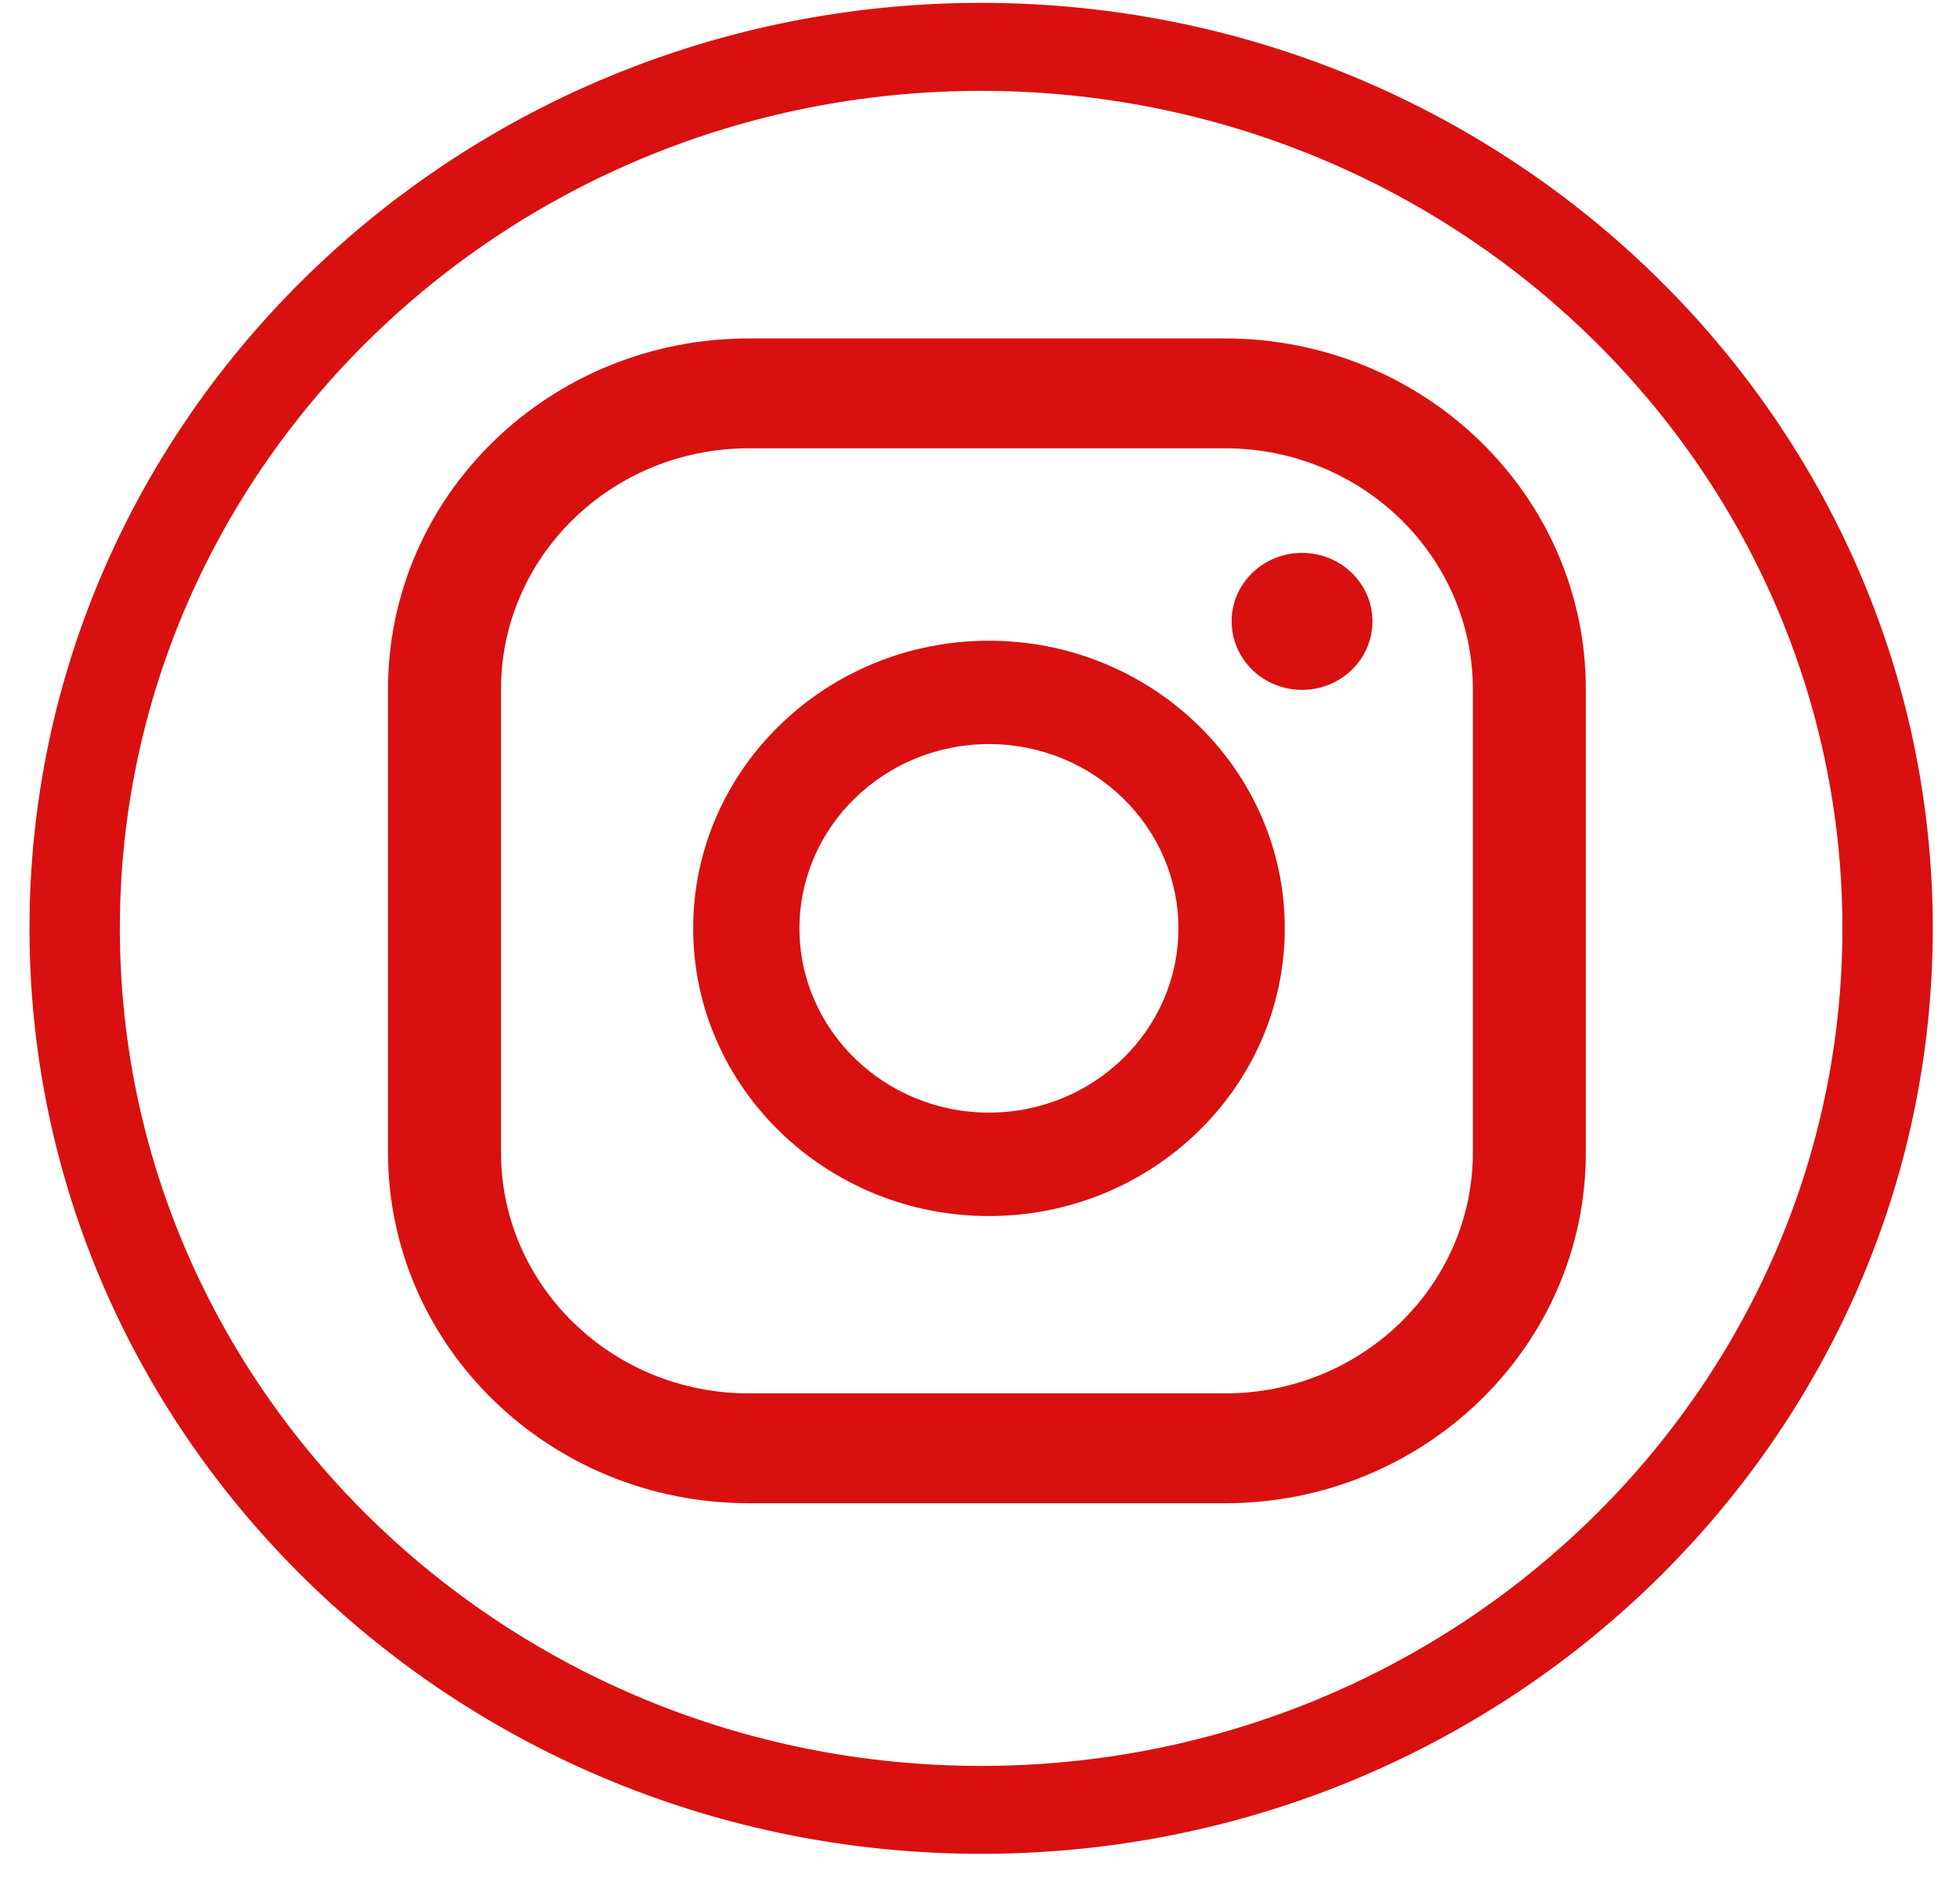<svg 
 xmlns="http://www.w3.org/2000/svg"
 xmlns:xlink="http://www.w3.org/1999/xlink"
 width="26px" height="25px">
<path fill-rule="evenodd"  fill="#d91010"
 d="M13.015,24.588 C6.054,24.588 0.391,19.081 0.391,12.313 C0.391,5.545 6.054,0.038 13.015,0.038 C19.976,0.038 25.639,5.545 25.639,12.313 C25.639,19.081 19.976,24.588 13.015,24.588 ZM13.015,1.205 C6.715,1.205 1.590,6.188 1.590,12.313 C1.590,18.439 6.715,23.422 13.015,23.422 C19.315,23.422 24.440,18.439 24.440,12.313 C24.440,6.188 19.315,1.205 13.015,1.205 ZM17.272,7.333 C16.756,7.333 16.338,7.740 16.338,8.241 C16.338,8.743 16.756,9.150 17.272,9.150 C17.788,9.150 18.206,8.743 18.206,8.241 C18.206,7.740 17.788,7.333 17.272,7.333 ZM13.119,8.498 C10.955,8.498 9.195,10.209 9.195,12.313 C9.195,14.417 10.955,16.129 13.119,16.129 C15.283,16.129 17.043,14.417 17.043,12.313 C17.043,10.209 15.283,8.498 13.119,8.498 ZM13.119,14.757 C11.733,14.757 10.605,13.661 10.605,12.313 C10.605,10.966 11.733,9.869 13.119,9.869 C14.505,9.869 15.632,10.966 15.632,12.313 C15.632,13.661 14.505,14.757 13.119,14.757 ZM21.037,9.142 C21.037,6.572 18.894,4.489 16.250,4.489 L9.933,4.489 C7.290,4.489 5.147,6.572 5.147,9.142 L5.147,15.285 C5.147,17.855 7.290,19.938 9.933,19.938 L16.250,19.938 C18.894,19.938 21.037,17.855 21.037,15.285 L21.037,9.142 ZM19.538,15.285 C19.538,17.050 18.066,18.481 16.250,18.481 L9.933,18.481 C8.118,18.481 6.646,17.050 6.646,15.285 L6.646,9.142 C6.646,7.377 8.118,5.946 9.933,5.946 L16.250,5.946 C18.066,5.946 19.538,7.377 19.538,9.142 L19.538,15.285 Z"/>
</svg>